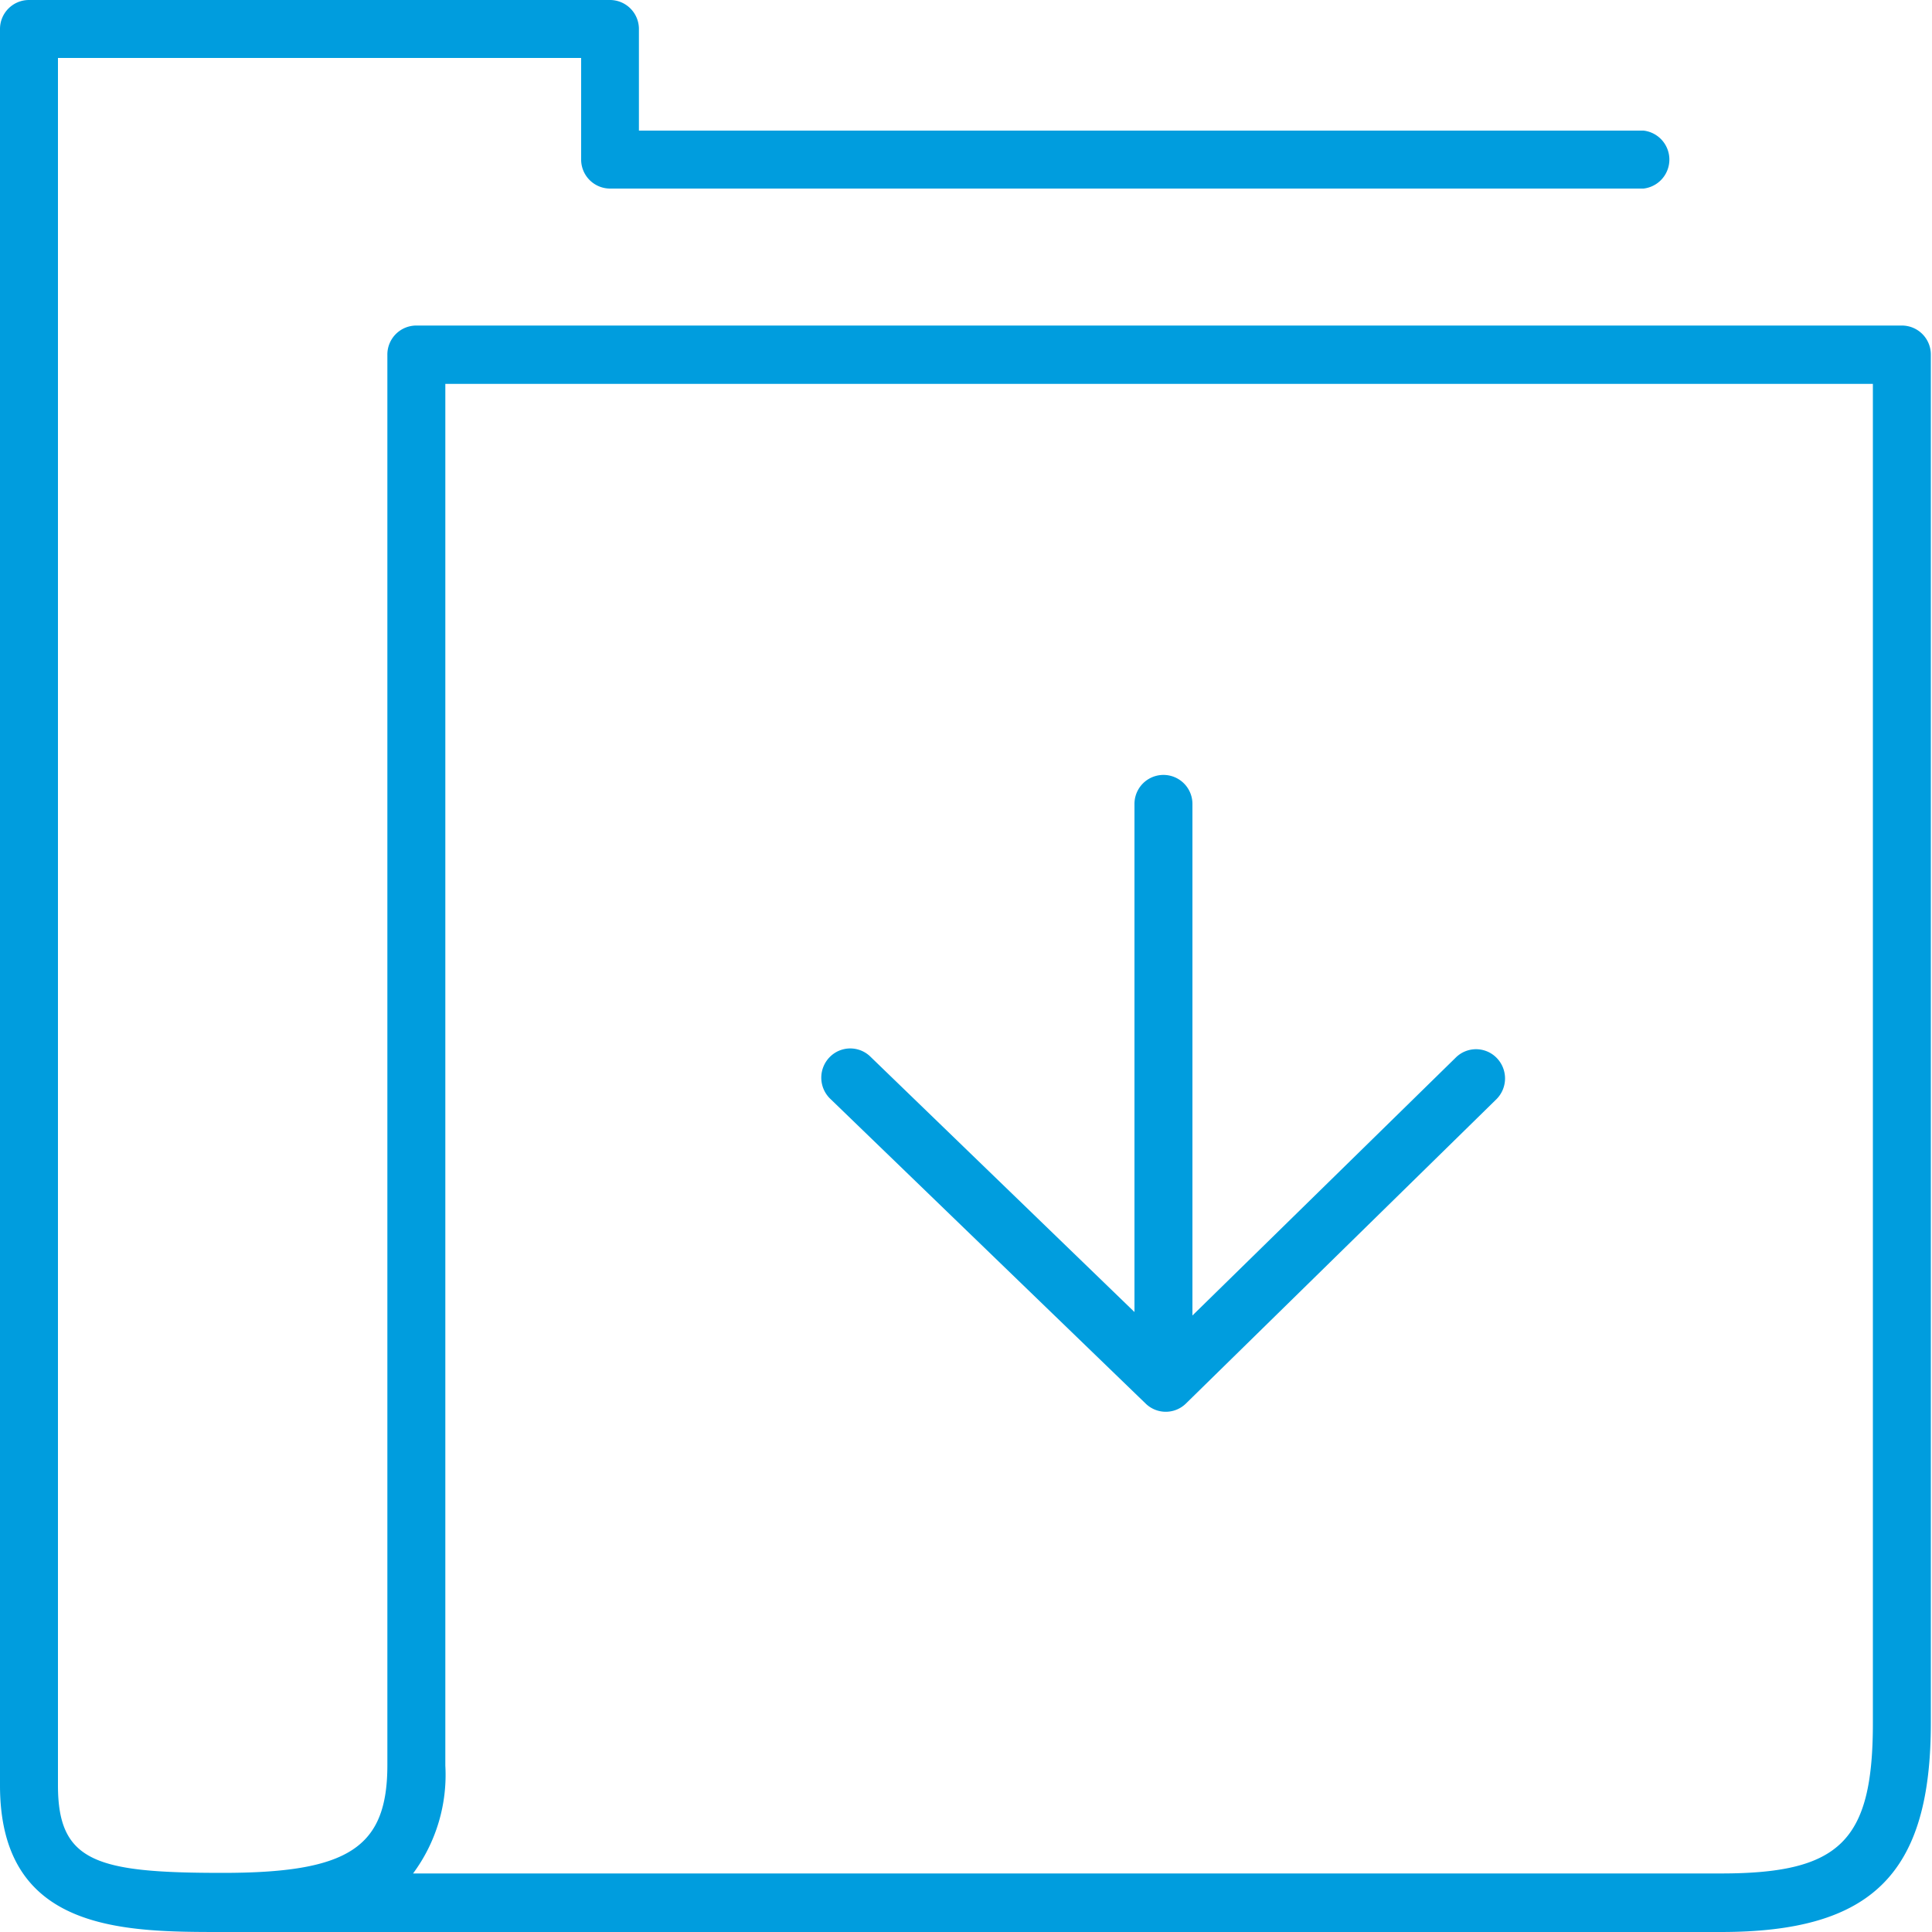 <svg id="Warstwa_1" data-name="Warstwa 1" xmlns="http://www.w3.org/2000/svg" viewBox="0 0 100 100"><defs><style>.cls-1{fill:#009dde;}</style></defs><title>12_3</title><path class="cls-1" d="M98.44,16.85H21.55a1.5,1.5,0,0,0-1.5,1.51v73c0,4.27-2,5.58-8.53,5.58S3,96.38,3,92.41V3H30.08V8.25a1.5,1.5,0,0,0,1.5,1.51H85.07a1.51,1.51,0,0,0,0-3h-52V1.52A1.5,1.5,0,0,0,31.58,0H1.5A1.5,1.5,0,0,0,0,1.52V92.41C0,100,6.39,100,11.53,100H89.07c7.82,0,10.87-3,10.87-10.82V18.36A1.5,1.5,0,0,0,98.44,16.85Zm-1.5,72.33c0,6.12-1.69,7.79-7.87,7.79H21.38a8.56,8.56,0,0,0,1.67-5.58V19.87H96.94Z"/><path class="cls-1" d="M59.3,72.65a1.49,1.49,0,0,0,2.08,0L77.46,56.89a1.52,1.52,0,0,0,0-2.14,1.49,1.49,0,0,0-2.12,0L61.72,68.09V41.61a1.5,1.5,0,1,0-3,0v26.3L45.07,54.71a1.49,1.49,0,0,0-2.12,0,1.52,1.52,0,0,0,0,2.14Z"/></svg>